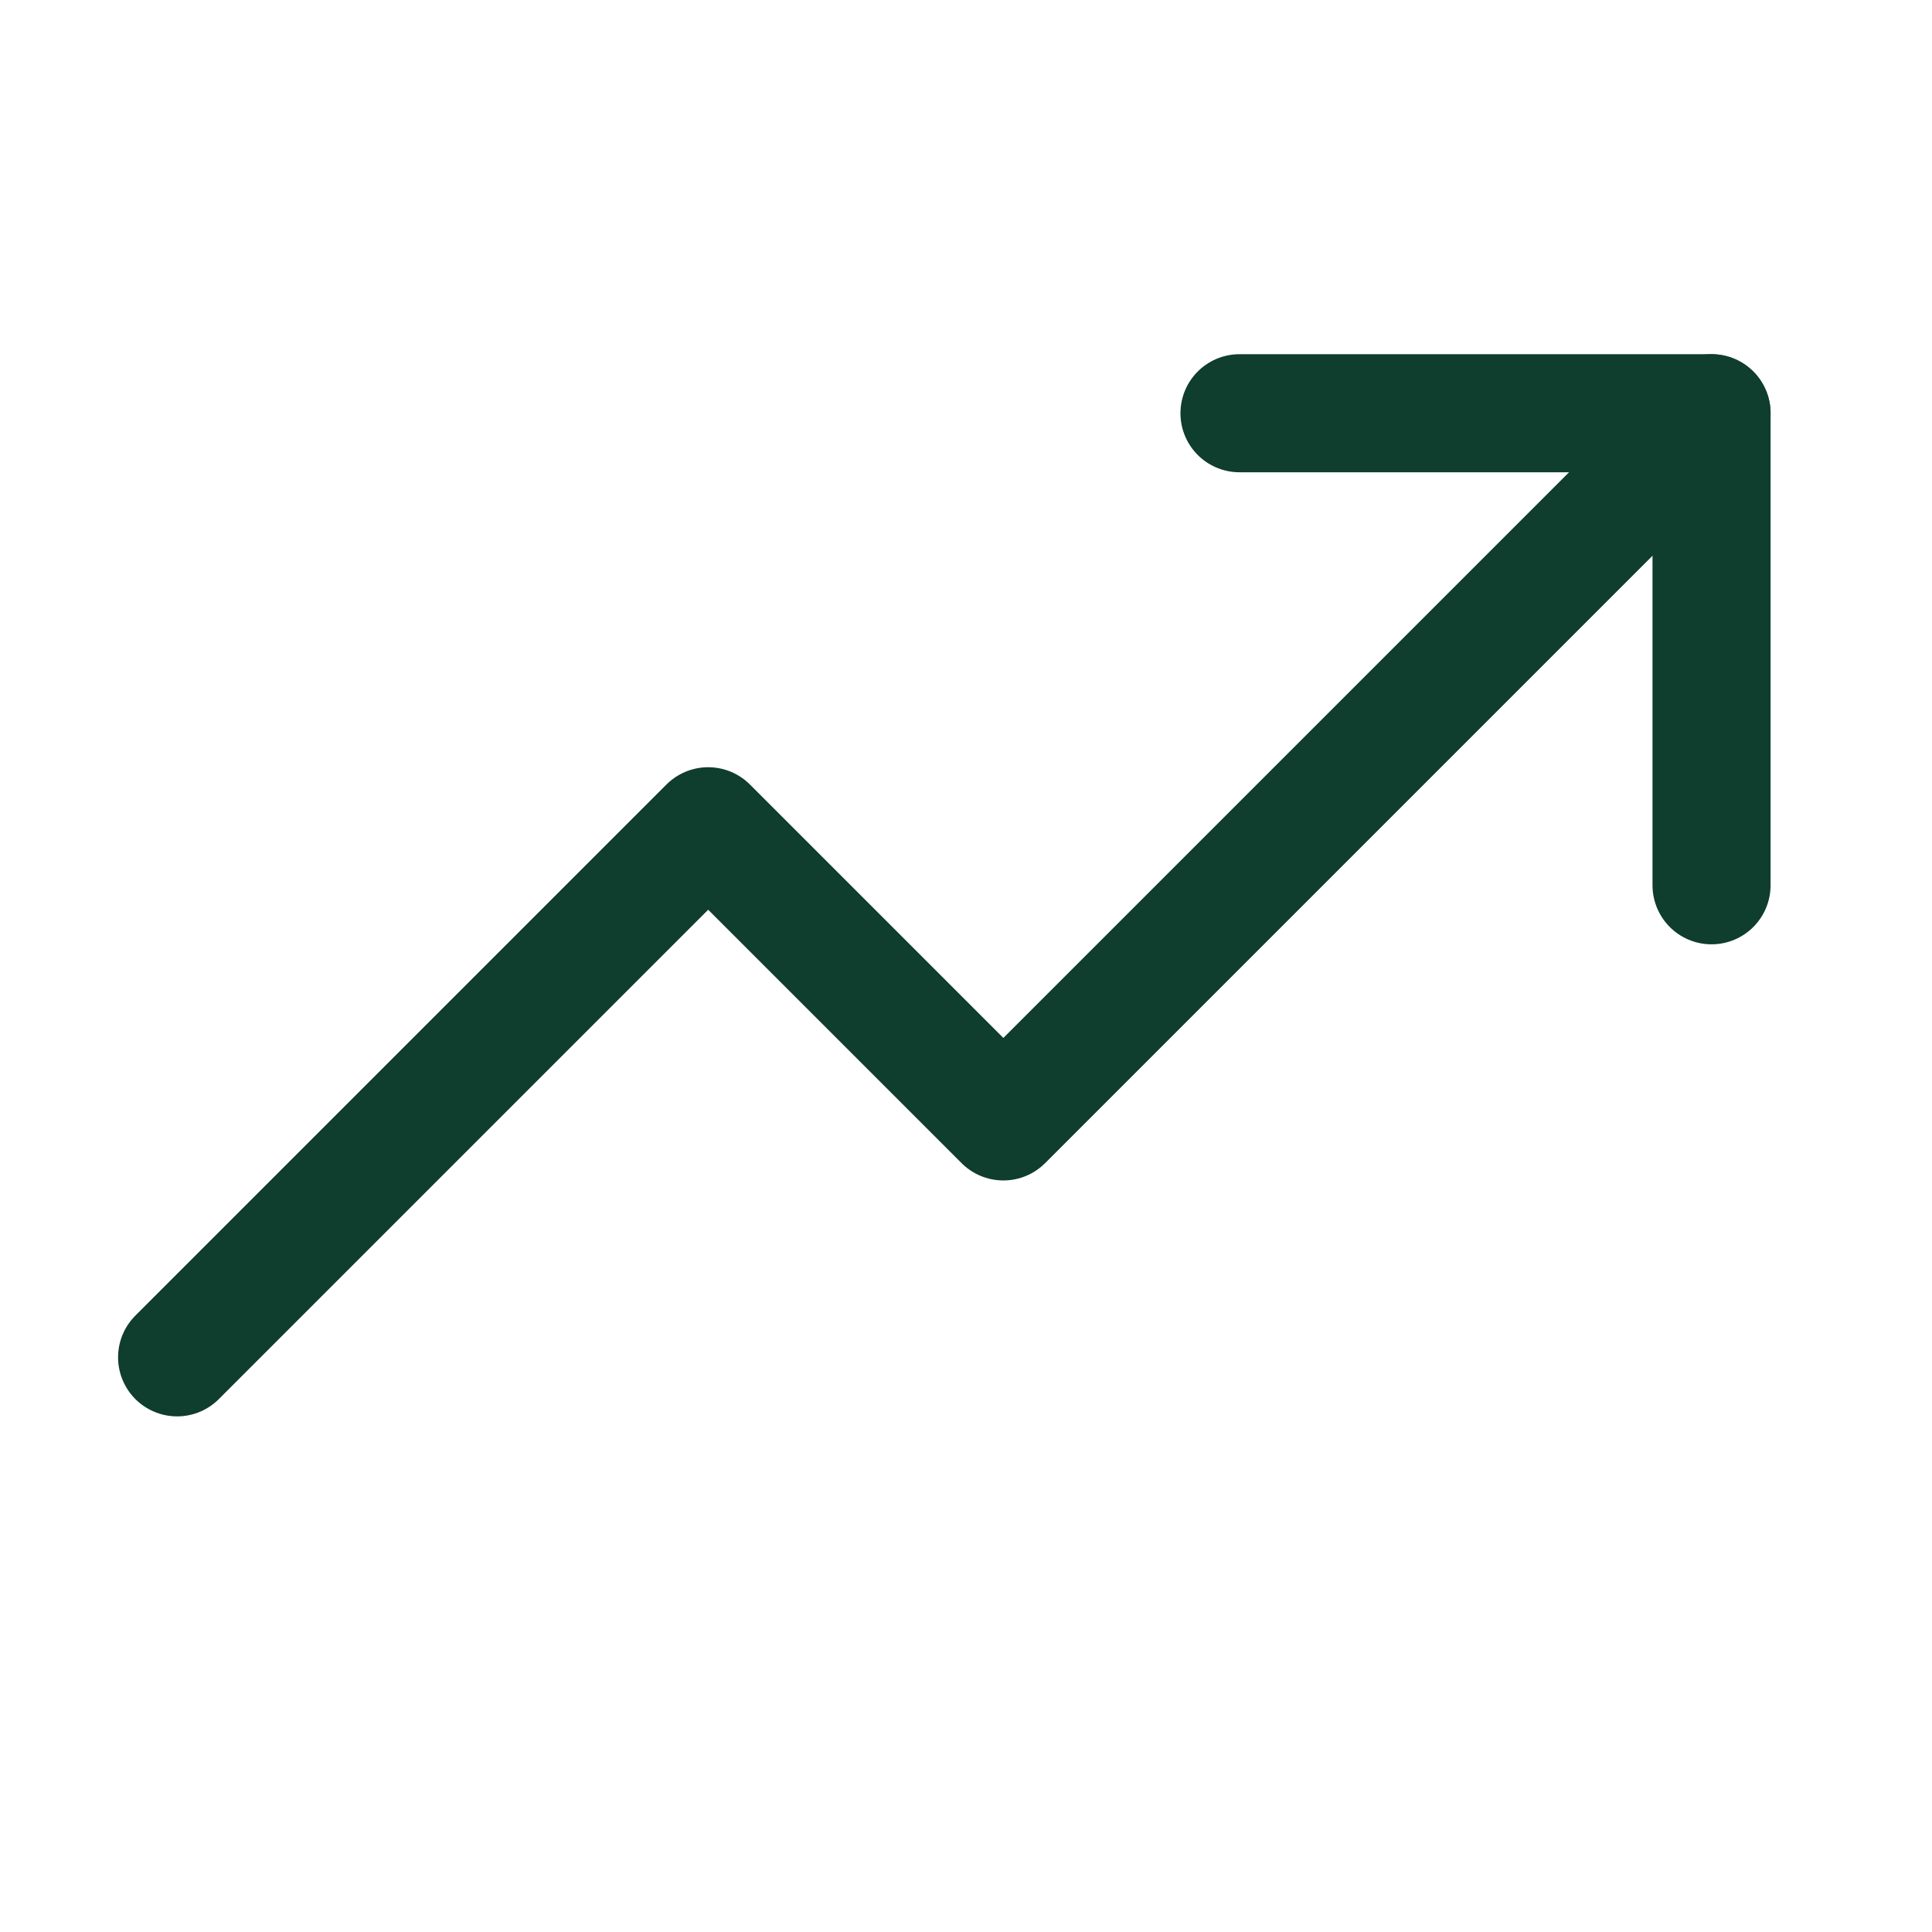 <svg width="9" height="9" viewBox="0 0 9 9" fill="none" xmlns="http://www.w3.org/2000/svg">
<g clip-path="url(#clip0_2136_507)">
<path d="M7.973 1.925L4.674 5.224L3.299 3.849L0.825 6.323" stroke="#0F3D2E" stroke-width="0.55" stroke-linecap="round" stroke-linejoin="round"/>
<path d="M7.973 4.124V1.925H5.774" stroke="#0F3D2E" stroke-width="0.55" stroke-linecap="round" stroke-linejoin="round"/>
</g>
<defs>
<clipPath id="clip0_2136_507">
<rect width="8.798" height="8.798" fill="white"/>
</clipPath>
</defs>
</svg>
